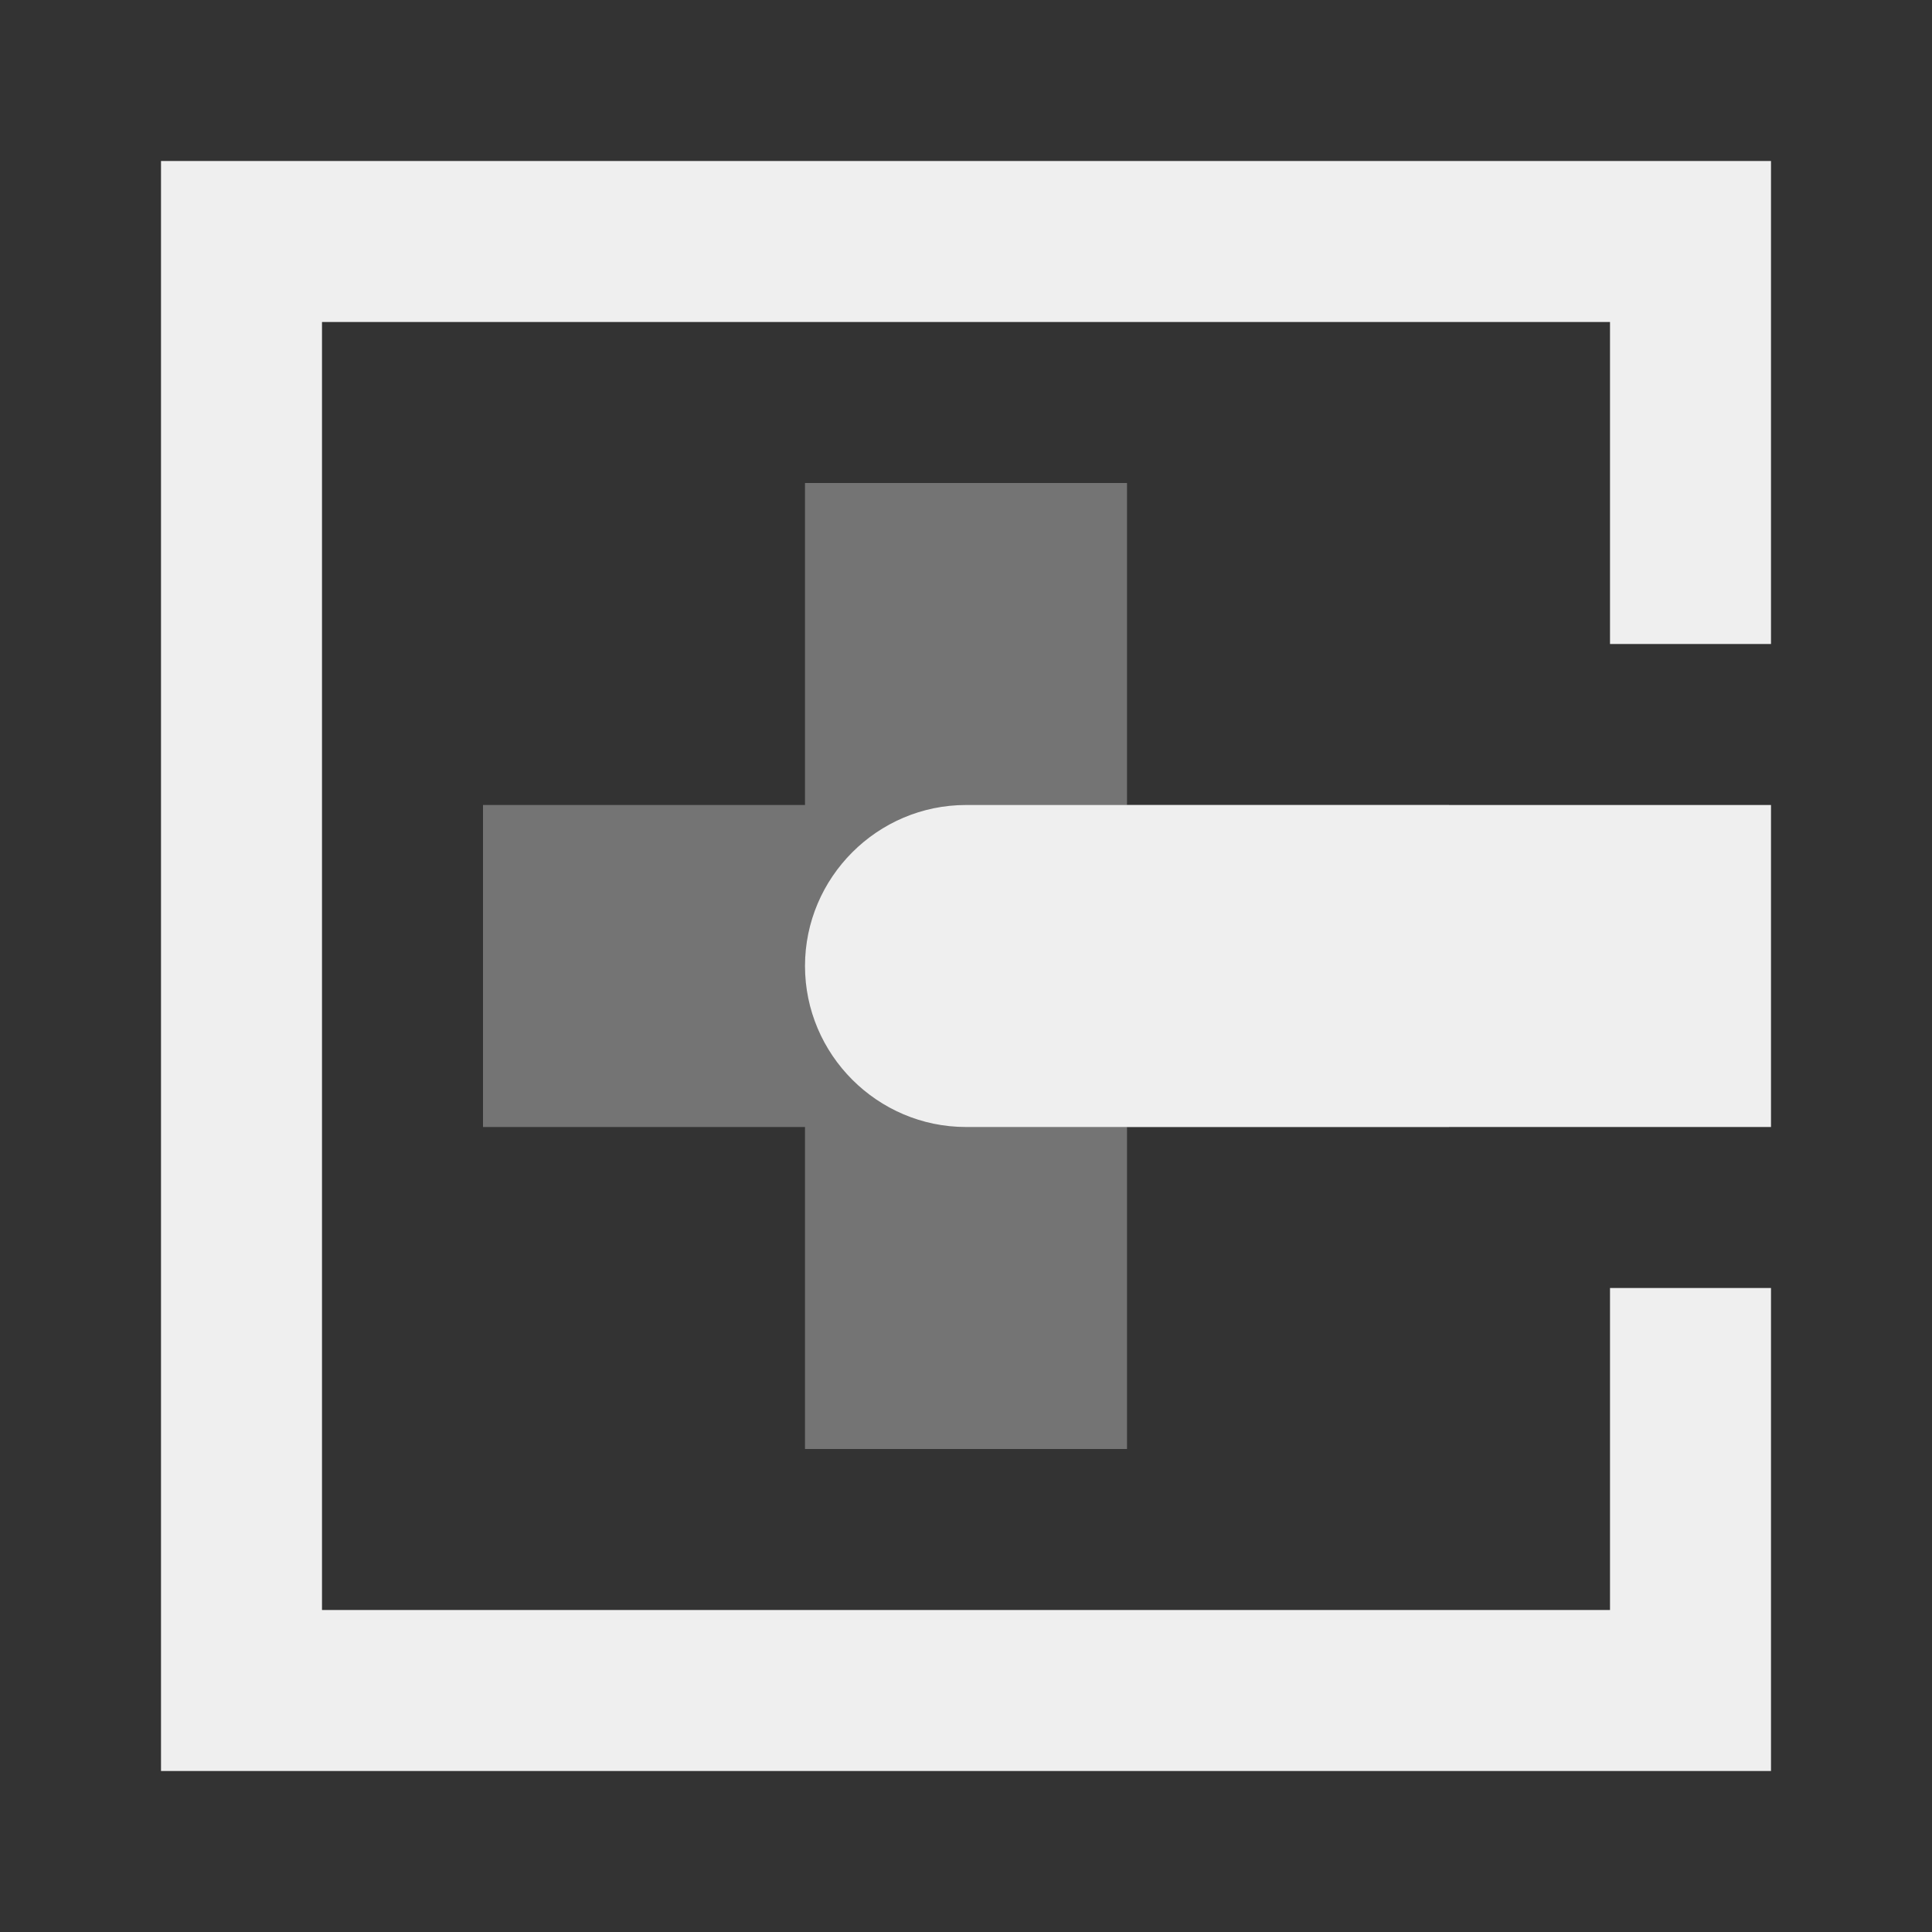 <svg viewBox="0 0 24 24" xmlns="http://www.w3.org/2000/svg"><rect x="0" y="0" width="24" height="24" fill="#333333" stroke="none"/><g fill="#efefef"><path d="m6 14h4v4h4v-4h4v-4h-4v-4h-4v4h-4z" opacity=".35"/><path d="m22 22v-6h-2v4h-16v-16h16v4h2v-6h-20v20zm0-8v-4h-10c-1.1 0-2 .9-2 2s.9 2 2 2z"/></g></svg>